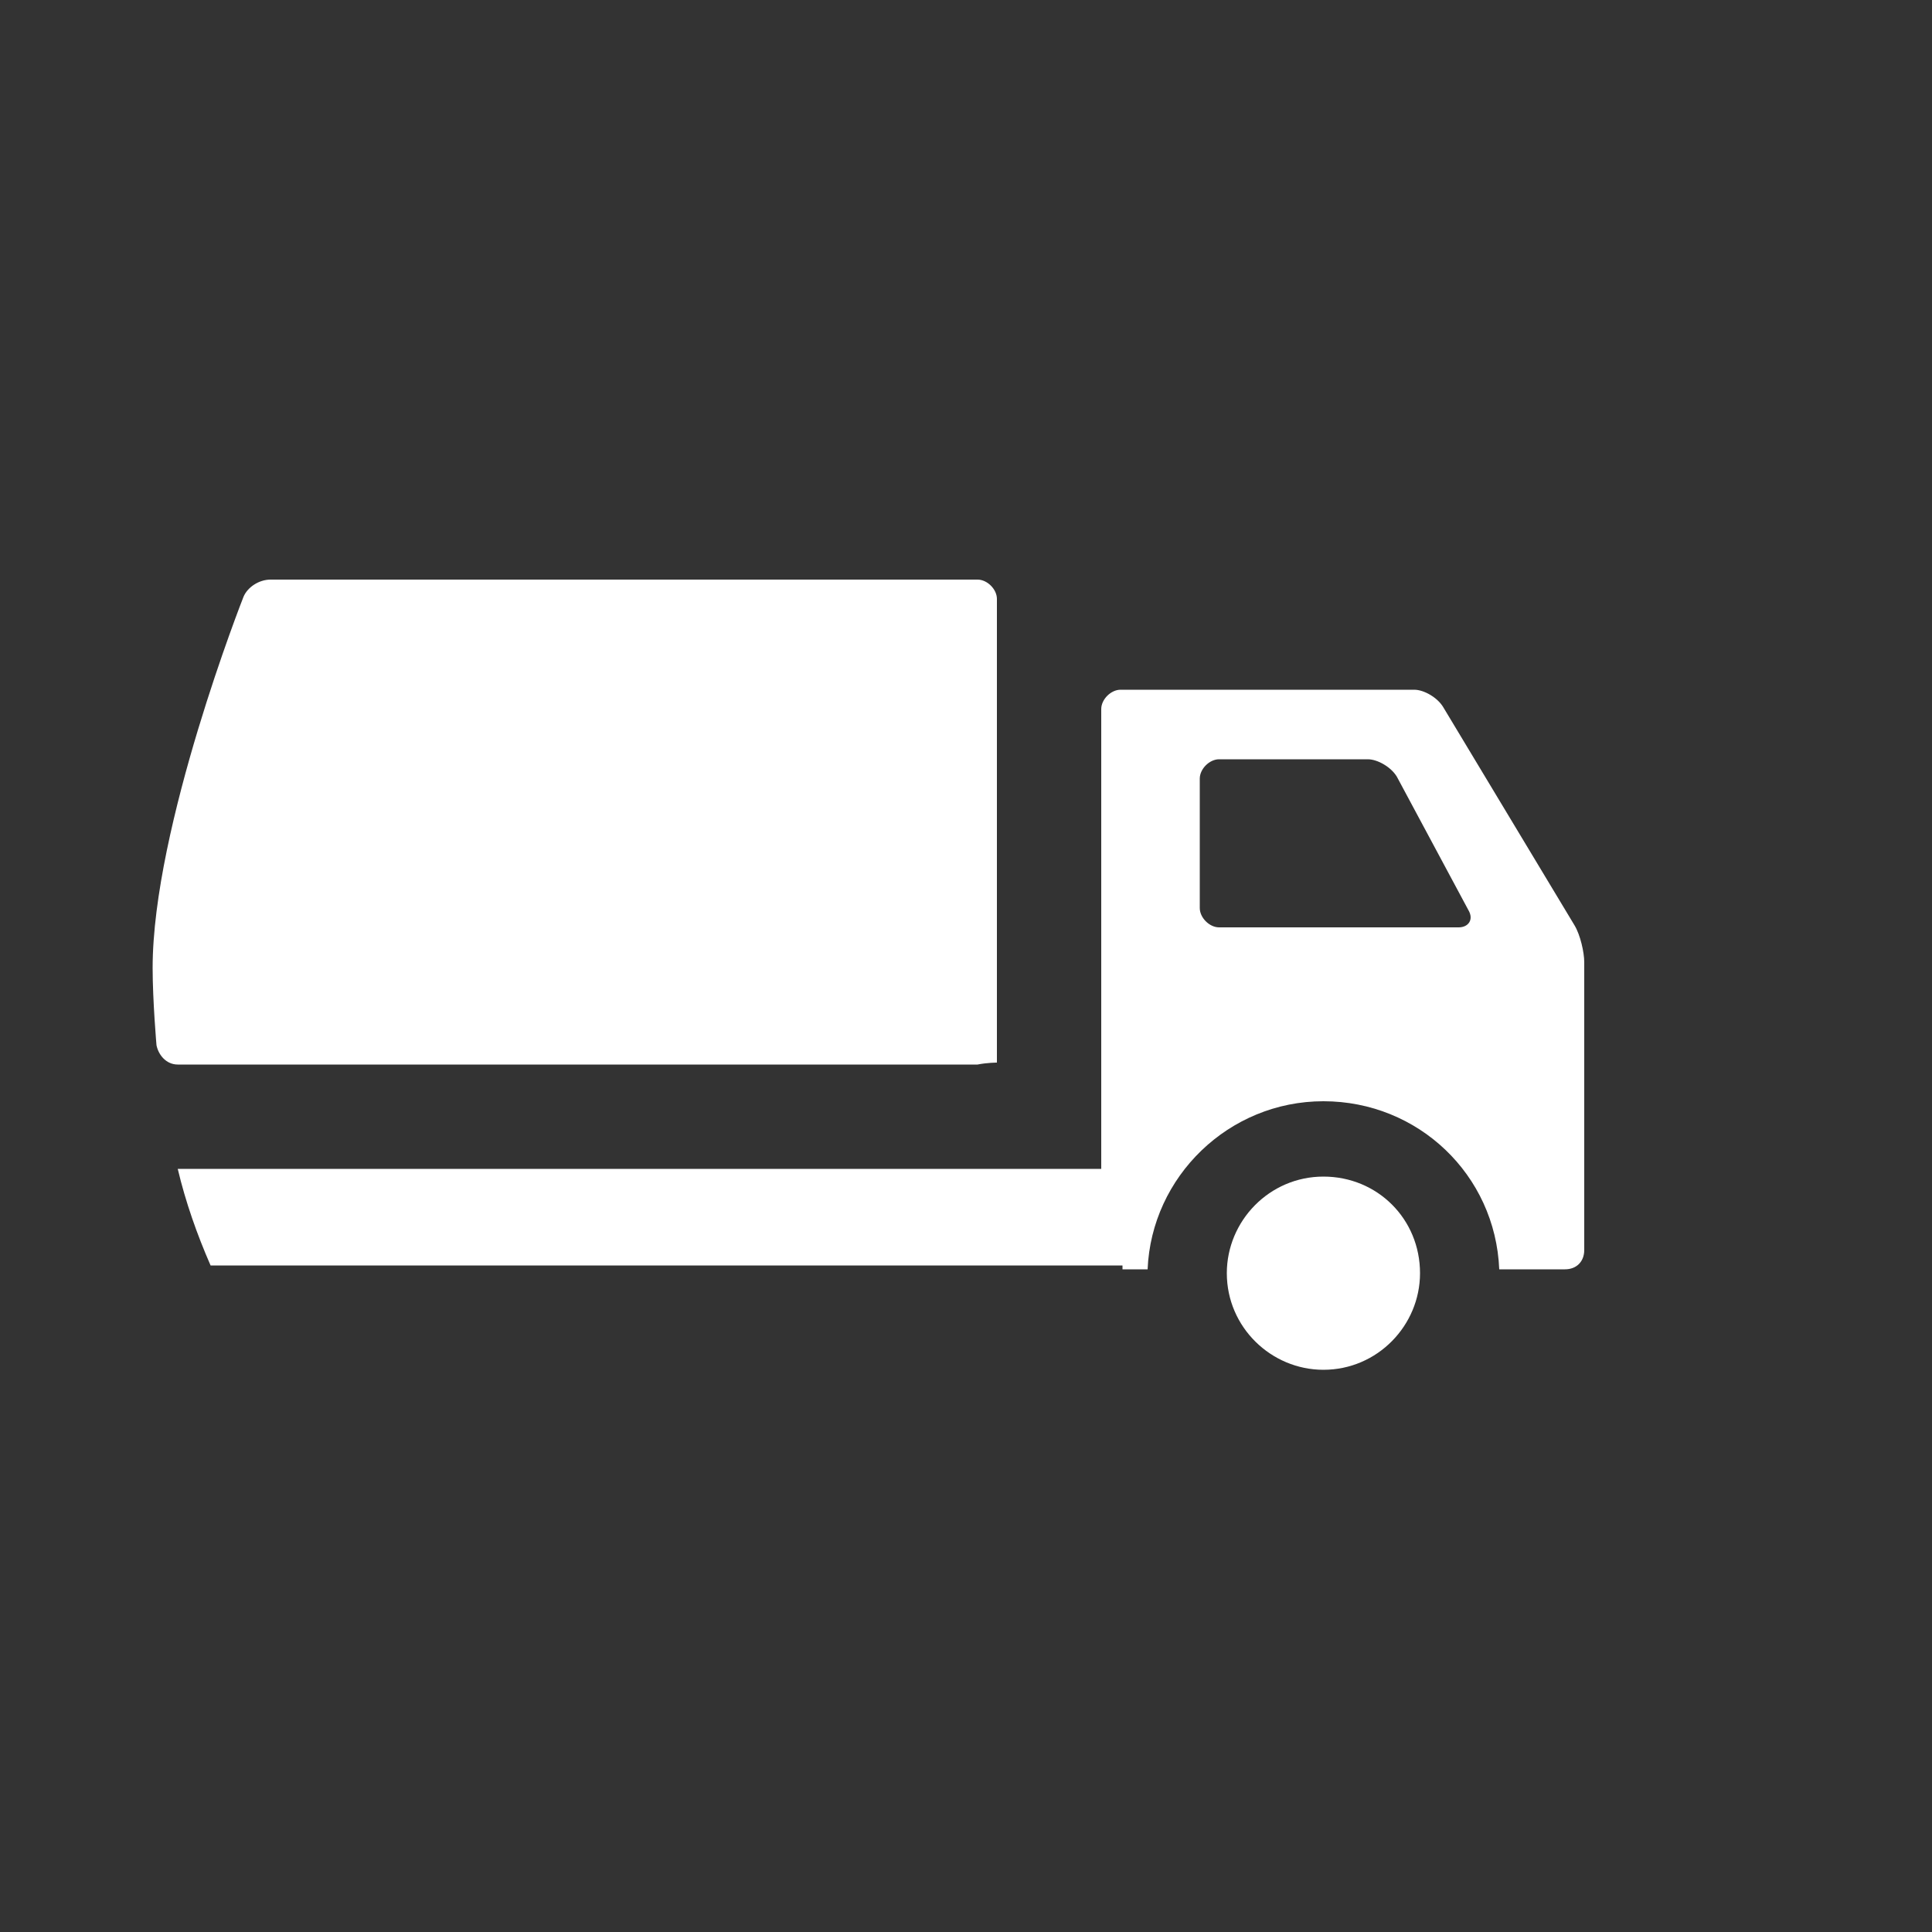 <?xml version="1.0" encoding="UTF-8"?>
<svg xmlns="http://www.w3.org/2000/svg" xmlns:xlink="http://www.w3.org/1999/xlink" version="1.1" id="Icon" x="0px" y="0px" width="100px" height="100px" viewBox="0 0 100 100" style="enable-background:new 0 0 100 100;" xml:space="preserve">
<rect x="0" y="0" width="100" height="100" fill="#333333" stroke="none"/>
<style type="text/css">
	.st0{fill:#FFFFFF;}
</style>
<g>
	<path class="st0" d="M58.1,65.7h1.3c0.2-4.8,4.2-8.7,9.1-8.7s8.9,3.8,9.1,8.7H81c0.6,0,1-0.4,1-1V49.8c0-0.5-0.2-1.4-0.5-1.9   l-6.8-11.3c-0.3-0.5-1-0.9-1.5-0.9H58c-0.5,0-1,0.5-1,1v23.8H9.2c0.4,1.7,1,3.4,1.7,5H58H58.1z M62.1,40.3c0-0.5,0.5-1,1-1h7.7   c0.5,0,1.2,0.4,1.5,0.9l3.7,6.9c0.3,0.5,0,0.9-0.5,0.9H63.1c-0.5,0-1-0.5-1-1V40.3z"></path>
	<path class="st0" d="M68.5,60.9c-2.8,0-5,2.3-5,5c0,2.8,2.3,5,5,5c2.8,0,5-2.3,5-5C73.5,63.1,71.3,60.9,68.5,60.9z"></path>
	<g>
		<path class="st0" d="M51.6,55c0,0,0-0.5,0-1v-23c0-0.5-0.5-1-1-1H14c-0.6,0-1.2,0.4-1.4,0.9c0,0-4.7,11.9-4.7,19.2    c0,1.7,0.2,4,0.2,4c0.1,0.5,0.5,1,1.1,1h41.4C51.1,55,51.6,55,51.6,55z"></path>
	</g>
</g>
</svg>
